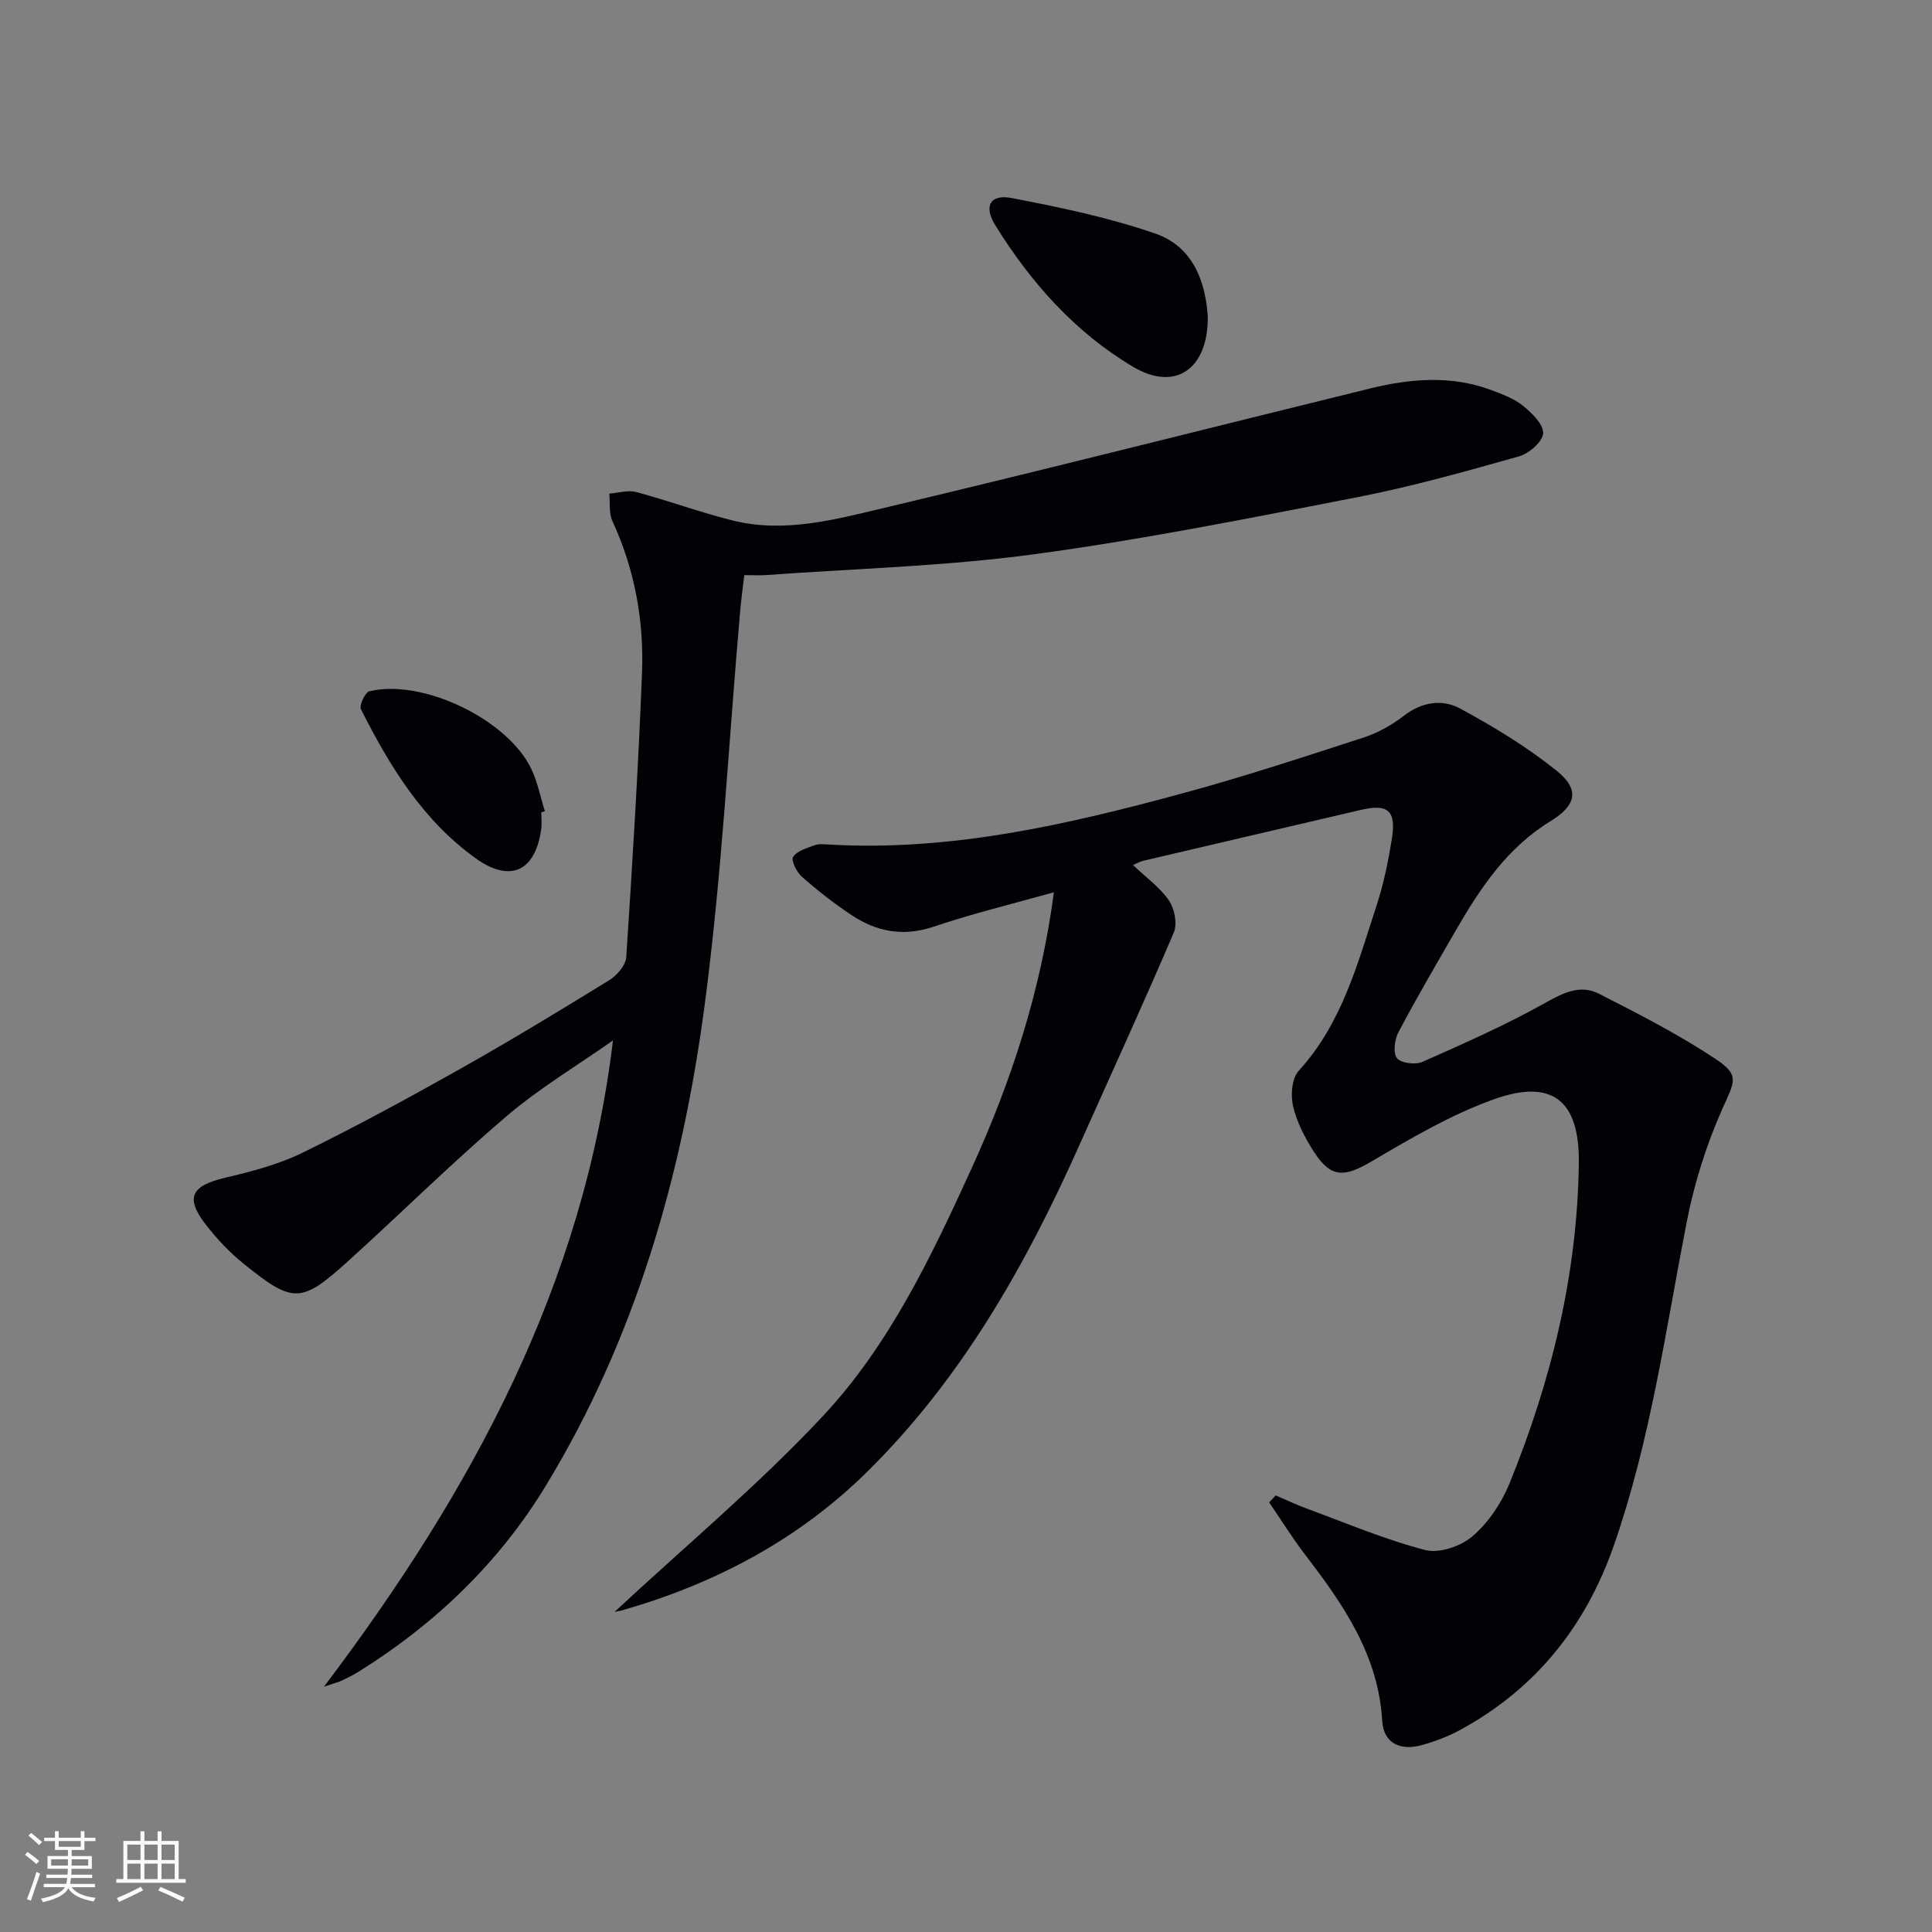 <svg enable-background="new 0 0 400 400" viewBox="0 0 400 400" xmlns="http://www.w3.org/2000/svg"><rect x="0" y="0" width="400" height="400" fill="#808080" stroke="none"/><g fill="#010106"><path d="m264.11 309.61c2.21.94 4.39 1.98 6.64 2.8 8.08 2.97 16.05 6.37 24.35 8.51 2.91.75 7.4-.8 9.8-2.88 3.27-2.82 5.97-6.85 7.62-10.89 8.65-21.25 14.07-43.29 14.36-66.35.16-12.95-5.47-17.54-17.6-13.2-8.81 3.15-17.09 8.02-25.21 12.8-5.72 3.37-8.47 3.58-12.03-1.92-1.87-2.89-3.54-6.12-4.32-9.43-.54-2.29-.27-5.79 1.16-7.35 9-9.85 12.22-22.29 16.18-34.4 1.43-4.39 2.36-8.98 3.1-13.54.96-5.93-.76-7.4-6.41-6.08-15.02 3.51-30.04 7.01-45.06 10.54-.61.14-1.18.48-2.12.87 2.69 2.56 5.56 4.61 7.44 7.34 1.17 1.7 1.78 4.84 1.02 6.63-6.33 14.81-13.05 29.46-19.62 44.17-11.06 24.76-24.29 48.13-43.78 67.4-14.27 14.11-31.47 23.19-50.64 28.72-.57.17-1.17.25-1.75.37 14.55-13.54 29.77-26.24 43.2-40.61 13.69-14.66 22.36-32.91 30.67-51.1 8.23-18.02 14.36-36.68 17.09-57.28-8.76 2.47-16.92 4.43-24.83 7.11-6.29 2.13-11.82 1.11-17.05-2.37-3.59-2.38-7.01-5.06-10.25-7.9-1.1-.96-2.33-3.41-1.87-4.14.8-1.26 2.83-1.83 4.44-2.43.89-.33 1.98-.2 2.98-.15 25.1 1.46 49.22-4.09 73.15-10.58 12.64-3.43 25.11-7.53 37.57-11.58 2.95-.96 5.83-2.58 8.29-4.48 3.74-2.9 7.98-3.52 11.69-1.51 6.94 3.76 13.79 7.92 19.93 12.84 4.9 3.93 4.12 7.2-1.27 10.5-9 5.51-14.58 13.93-19.68 22.78-3.99 6.91-8.02 13.8-11.75 20.85-.81 1.53-1.18 4.28-.33 5.4.78 1.04 3.8 1.43 5.25.79 8.6-3.81 17.25-7.62 25.44-12.22 3.78-2.12 7.29-3.86 11.13-1.9 8.23 4.19 16.51 8.43 24.19 13.53 5.09 3.38 3.85 4.71 1.37 10.29-3.33 7.48-5.85 15.51-7.41 23.56-4.37 22.47-7.49 45.19-15.09 66.94-5.85 16.73-16.21 29.62-31.81 38.12-2.45 1.33-5.14 2.34-7.83 3.1-4.64 1.31-8.02-.43-8.29-5.01-.8-13.6-8.01-24.02-15.86-34.26-2.69-3.51-5.04-7.29-7.54-10.95.45-.51.9-.98 1.34-1.45z"/><path d="m154.1 119.07c-.32 2.73-.66 5.14-.87 7.57-2.39 27.31-3.78 54.76-7.4 81.9-4.66 34.95-14.31 68.63-32.84 99.09-9.66 15.89-22.83 28.53-38.62 38.4-1.13.7-2.32 1.31-3.52 1.88-.72.34-1.51.53-3.77 1.3 30.58-40.49 53.73-83.04 59.83-133.8-7.41 5.21-15.26 9.9-22.12 15.76-11.25 9.6-21.78 20.04-32.76 29.97-9.66 8.74-11.33 8.77-21.52.56-2.95-2.37-5.63-5.21-7.94-8.21-4.29-5.56-2.96-8 4.08-9.66 5.46-1.29 11.03-2.74 16.03-5.19 11.05-5.41 21.87-11.3 32.6-17.34 10.43-5.87 20.68-12.09 30.87-18.37 1.59-.98 3.4-3.08 3.51-4.76 1.29-19.58 2.49-39.17 3.26-58.77.43-10.89-1.5-21.5-6.13-31.53-.76-1.64-.45-3.77-.64-5.67 1.87-.14 3.87-.79 5.57-.33 6.73 1.8 13.29 4.24 20.05 5.91 10.54 2.6 20.88-.15 30.98-2.55 33.71-8.01 67.3-16.55 100.95-24.81 8.33-2.04 16.74-2.75 25.02.33 2.32.87 4.78 1.78 6.66 3.31 1.83 1.48 4.23 3.85 4.11 5.67-.12 1.74-2.92 4.16-4.98 4.75-11 3.1-22.04 6.22-33.25 8.41-22.31 4.35-44.64 8.82-67.15 11.86-18.4 2.49-37.08 2.97-55.64 4.32-1.3.08-2.62 0-4.37 0z"/><path d="m250.06 65.55c.09 10.92-6.77 15.54-15.4 10.43-12.05-7.13-21.23-17.47-28.58-29.31-2.5-4.04-1.06-6.53 3.42-5.66 10.01 1.93 20.1 4.03 29.7 7.35 7.9 2.73 10.41 10.12 10.86 17.19z"/><path d="m112.07 168.17c0 1.16.14 2.34-.02 3.48-1.2 8.77-6.42 11.19-13.57 6.05-10.97-7.88-17.81-19.08-23.75-30.86-.4-.8.86-3.5 1.74-3.72 10.96-2.65 28.54 5.76 33.5 16.01 1.33 2.76 1.91 5.88 2.84 8.83-.25.08-.5.14-.74.21z"/></g><path d="m5.17 384 .55-.58c.85.61 1.65 1.24 2.4 1.87l-.59.64c-.83-.73-1.62-1.38-2.36-1.93m1.22 9.53-.82-.34c.71-1.76 1.37-3.64 1.98-5.63.24.13.5.25.76.36-.6 1.67-1.24 3.54-1.92 5.61m-.5-13.5.57-.54c.56.44 1.31 1.06 2.26 1.87l-.64.64c-.68-.66-1.41-1.32-2.19-1.97m3.25.46h2.24v-1.36h.77v1.36h4.57v-1.36h.76v1.36h2.28v.69h-2.28v1.84h-2.64v1.26h4.18v2.64h-4.21c0 .45-.02.86-.05 1.21h4.32v.69h-4.38c-.04.34-.1.75-.19 1.22h5.15v.69h-4.82c.87 1.19 2.51 1.92 4.93 2.19-.17.32-.3.57-.37.76-2.77-.49-4.52-1.41-5.26-2.76-.56 1.26-2.3 2.23-5.24 2.9-.12-.24-.26-.48-.43-.72 2.73-.55 4.38-1.34 4.96-2.38h-4.38v-.69h4.65c.1-.38.17-.79.21-1.22h-4.32v-.69h4.4c.03-.34.05-.75.05-1.21h-4.2v-2.64h4.23v-1.26h-2.69v-1.84h-2.24zm1.46 4.46v1.29h3.45c.01-.4.02-.57.01-.53v-.32-.45h-3.46zm1.55-2.59h4.57v-1.19h-4.57zm6.11 2.59h-3.42v.77c-.01.19-.01.37-.02.53h3.44z" fill="#fafafc"/><path d="m32.63 379.16h.82v1.98h3.54v7.89h1.46v.78h-14.37v-.78h1.46v-7.89h3.54v-1.98h.82v1.98h2.73zm-3.49 11.48.5.73c-1.61.82-3.28 1.63-5 2.41-.13-.27-.28-.55-.44-.82 1.75-.72 3.4-1.49 4.94-2.32m-2.78-5.55h2.73v-3.18h-2.73zm0 3.95h2.73v-3.2h-2.73zm3.54-3.95h2.73v-3.18h-2.73zm0 3.95h2.73v-3.2h-2.73zm7.89 4.68c-1.84-.92-3.51-1.7-5.02-2.32l.45-.73c1.89.8 3.57 1.55 5.04 2.23zm-1.62-11.81h-2.73v3.18h2.73zm-2.73 7.13h2.73v-3.2h-2.73z" fill="#fafafc"/></svg>
